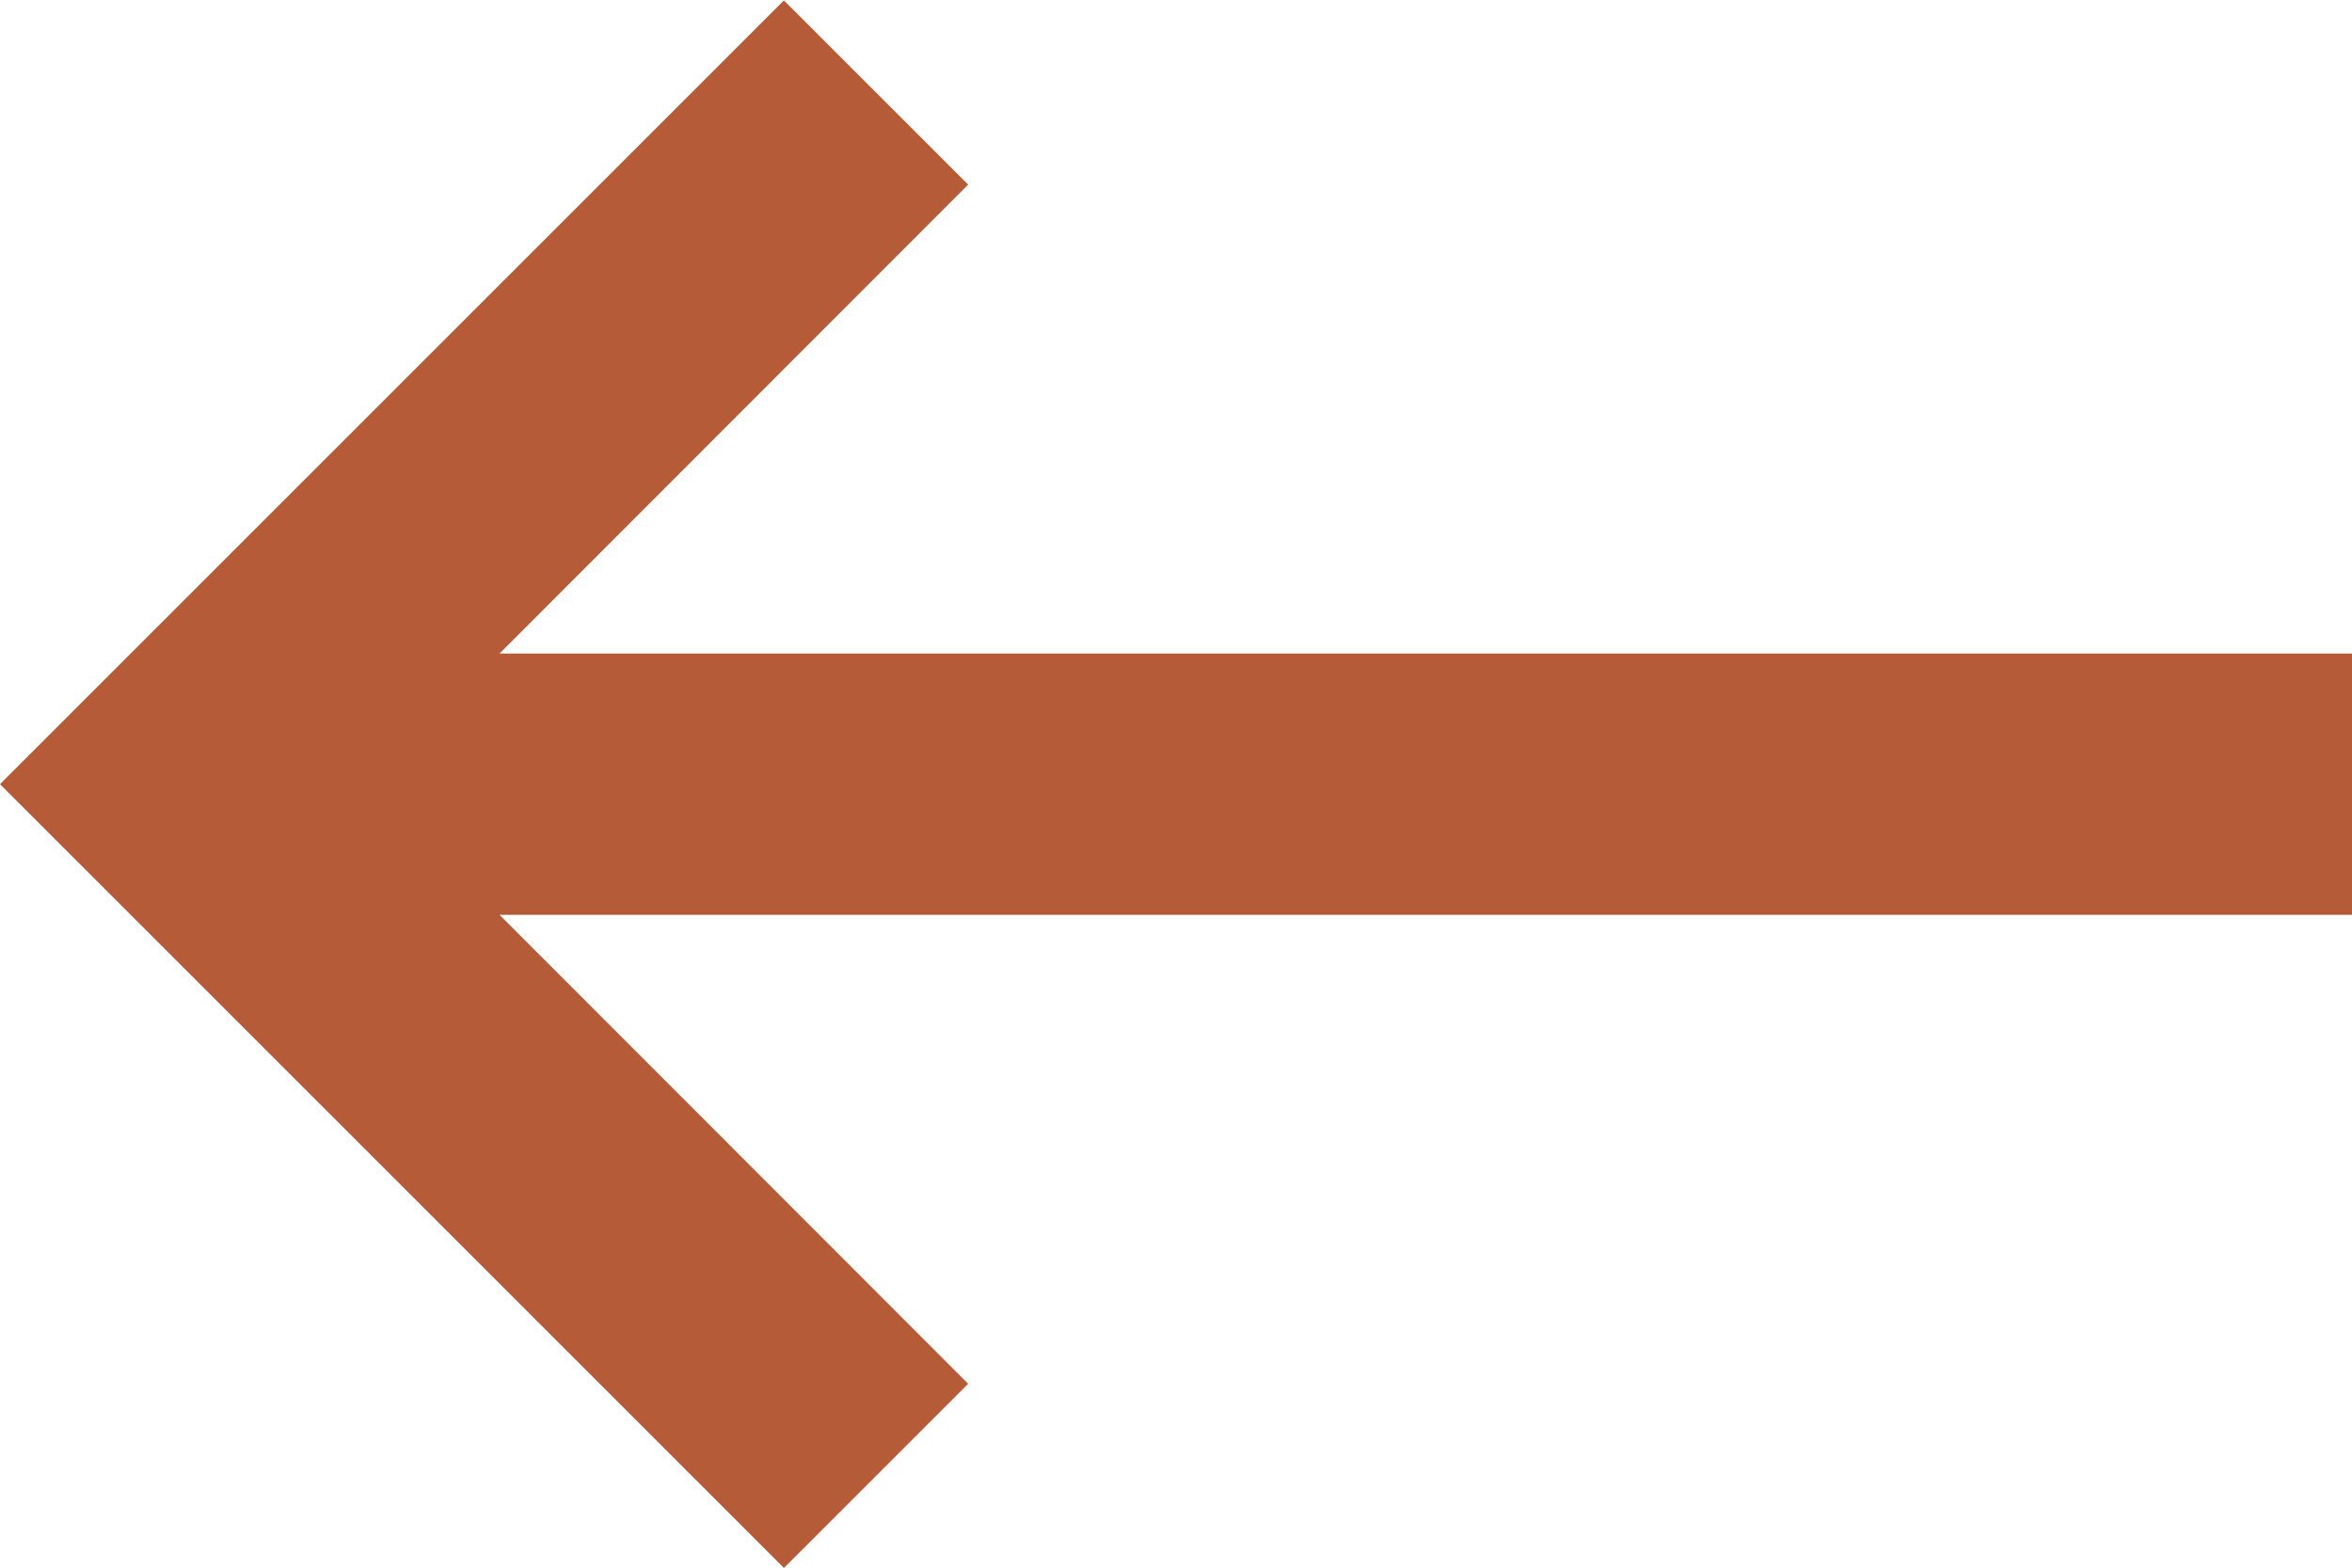 <svg xmlns="http://www.w3.org/2000/svg" width="11.77" height="7.847" viewBox="0 0 11.77 7.847">
    <defs>
        <style>
            .cls-1{fill:#b55b38}
        </style>
    </defs>
    <g id="Arrow" transform="rotate(180 5.885 3.924)">
        <path id="ic_keyboard_backspace_24px" d="M11.77 3.269H2.5L4.845.922 3.923 0 0 3.923l3.923 3.923.922-.922L2.5 4.577h9.27z" class="cls-1" transform="rotate(180 5.885 3.923)"/>
    </g>
</svg>
